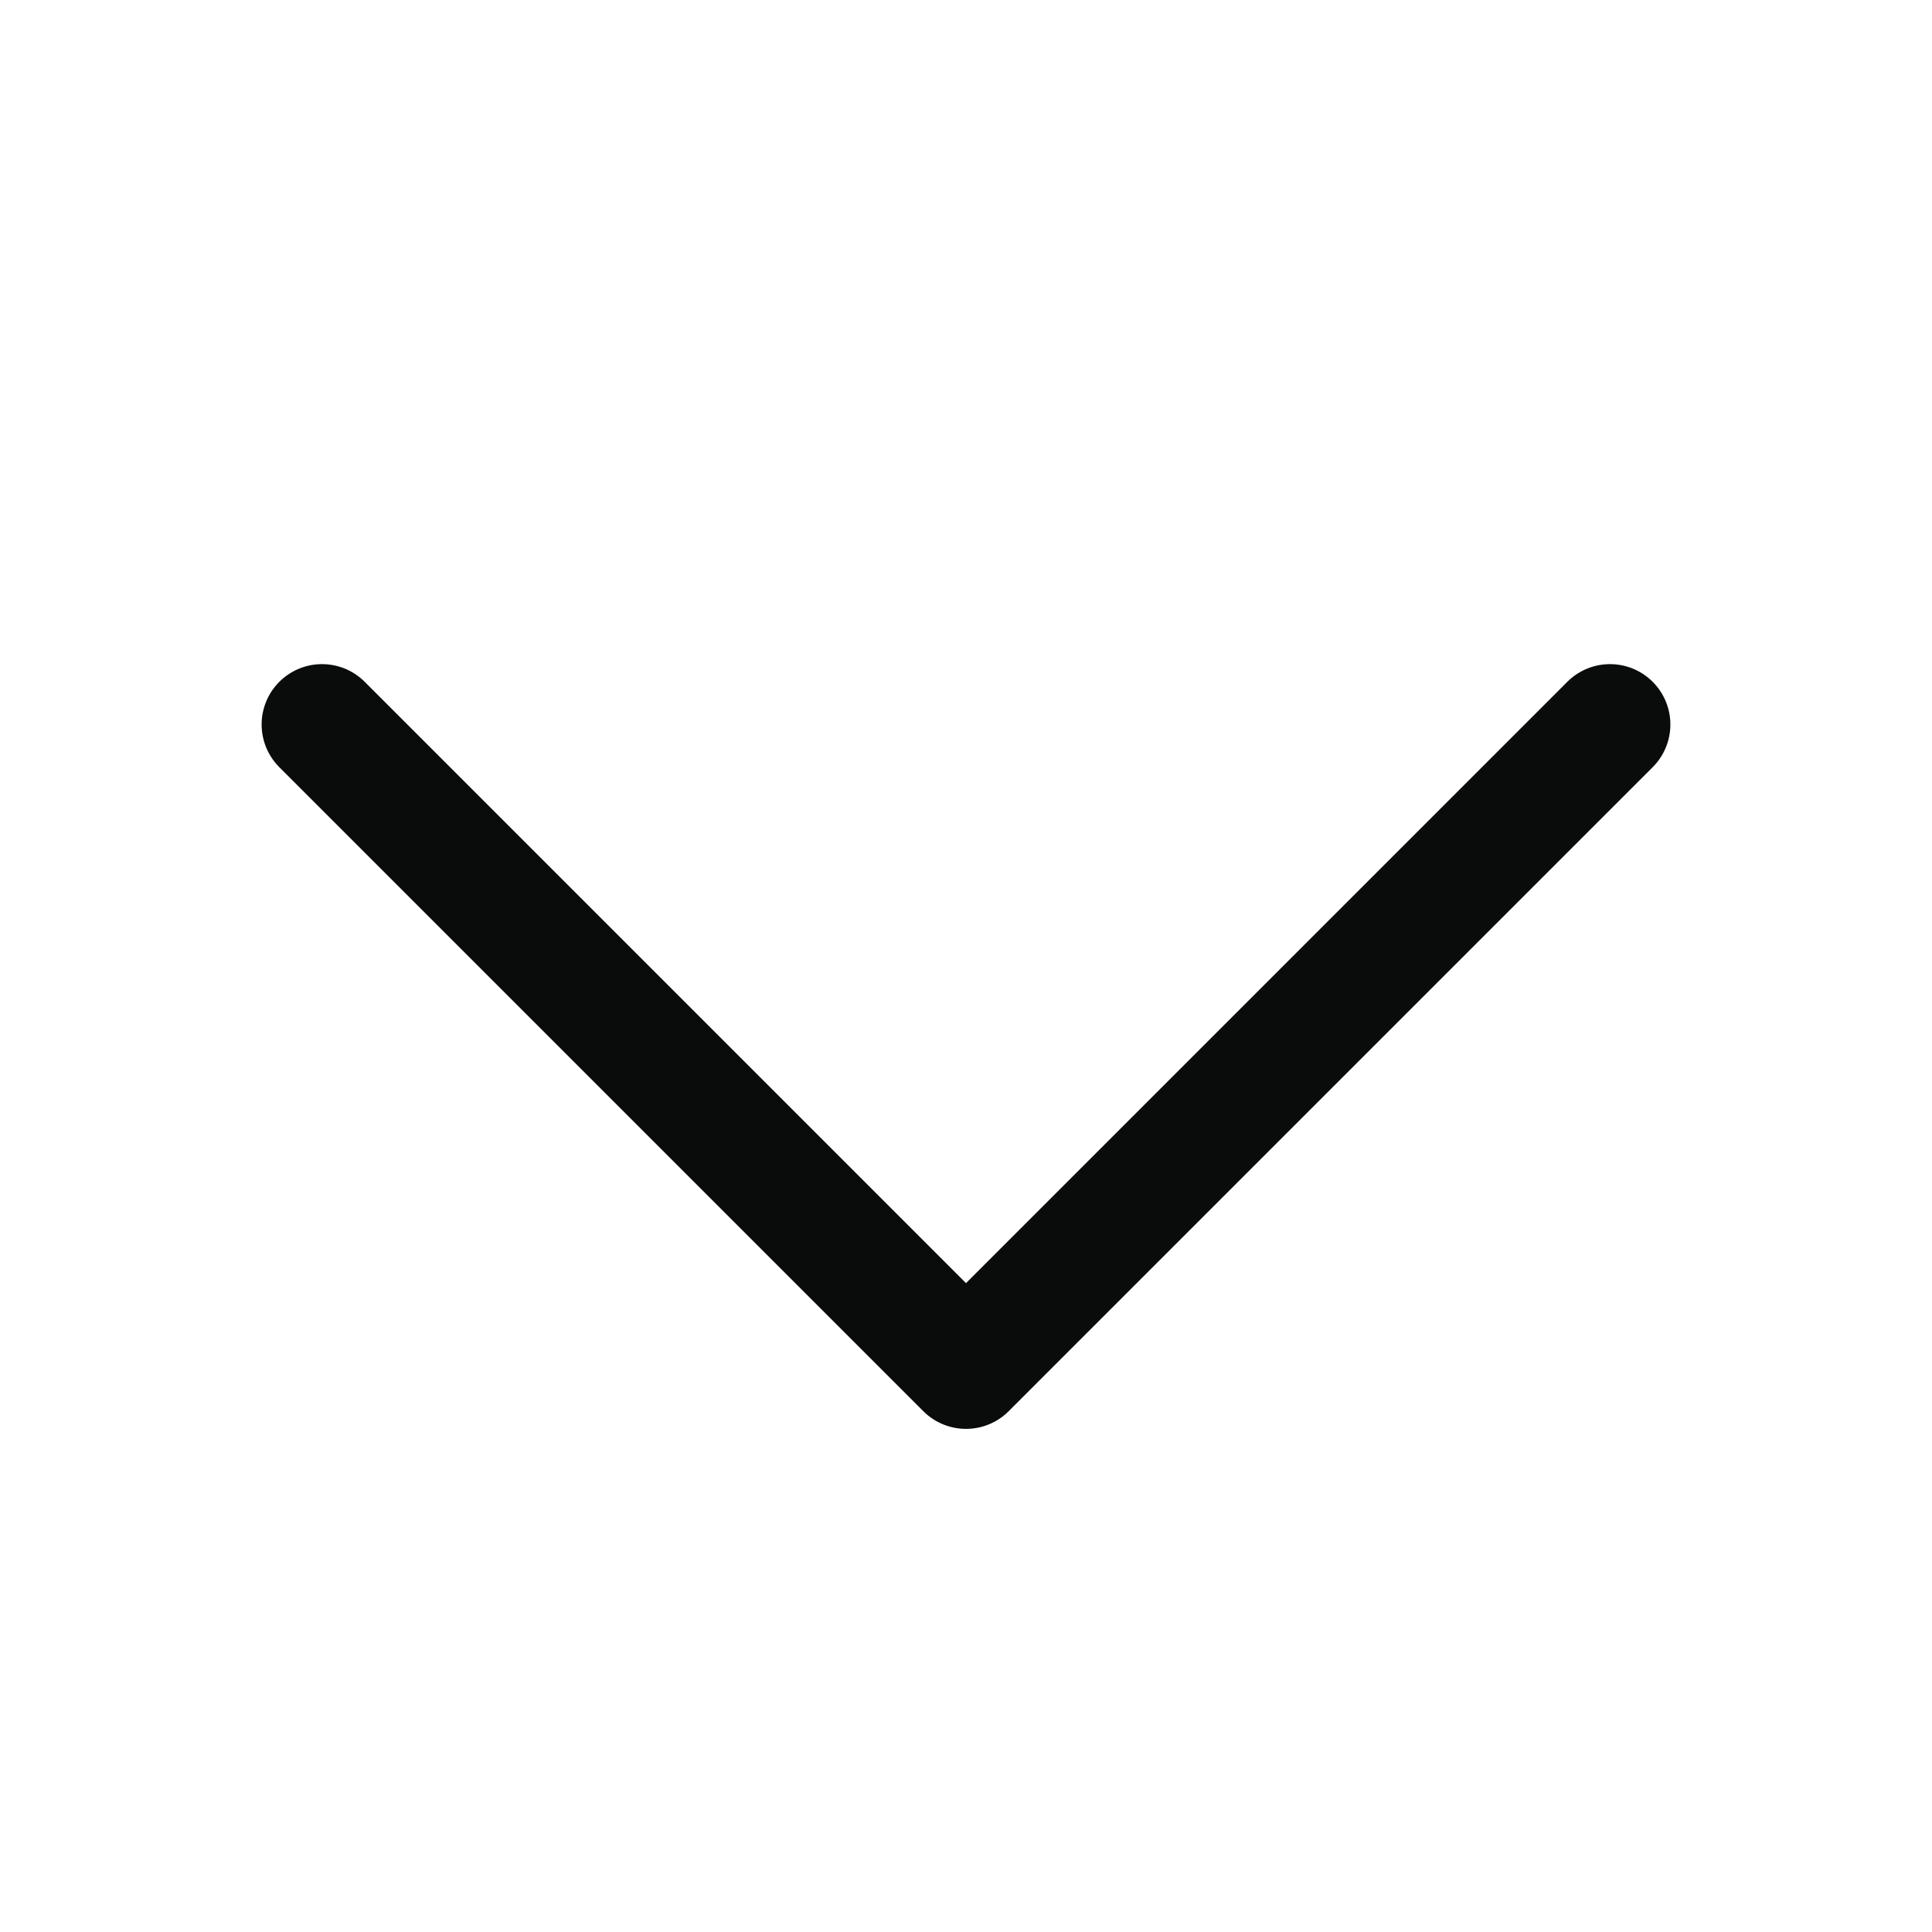 <?xml version="1.0" encoding="utf-8"?>
<svg xmlns="http://www.w3.org/2000/svg" fill="none" height="100%" overflow="visible" preserveAspectRatio="none" style="display: block;" viewBox="0 0 24 24" width="100%">
<g id="chevron-bottom">
<path d="M20 9L12 17L4 9" id="vector" stroke="#0A0B0B" stroke-linecap="round" stroke-linejoin="round" stroke-width="1.5"/>
</g>
</svg>